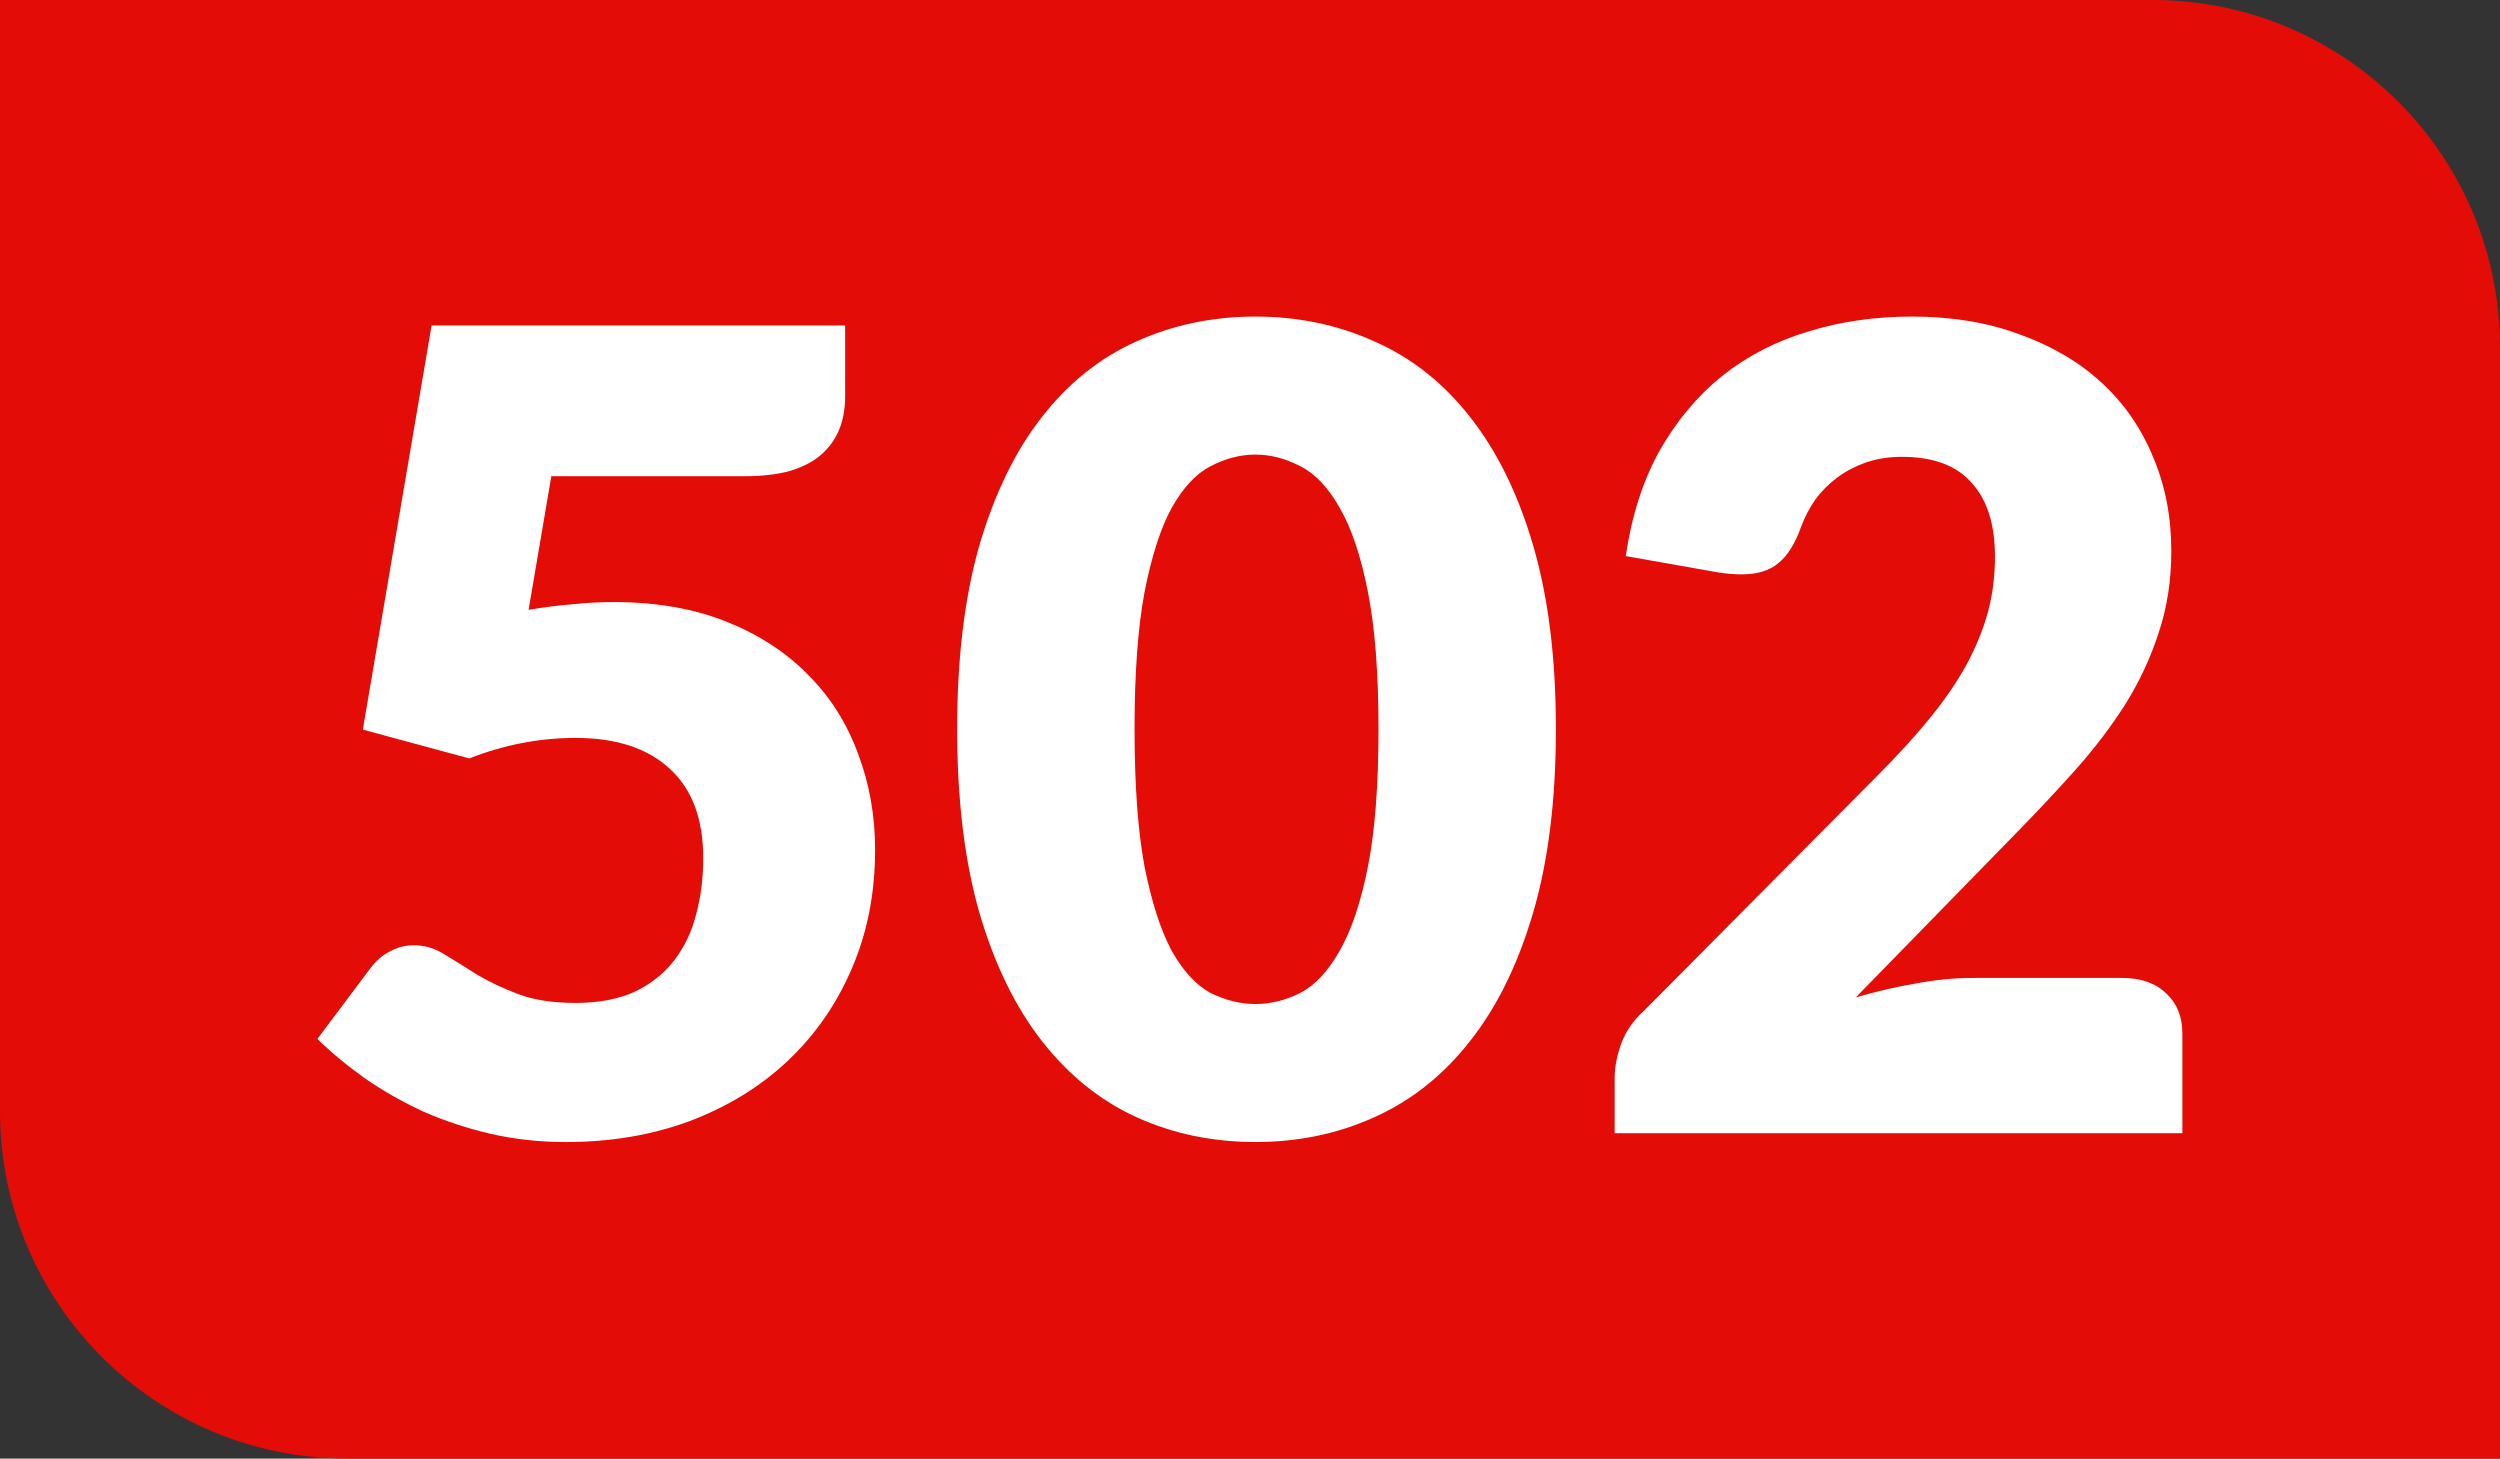 <?xml version="1.0" encoding="UTF-8" standalone="no"?>
<!-- Created with Inkscape (http://www.inkscape.org/) -->

<svg
   width="206.878mm"
   height="120.701mm"
   viewBox="0 0 206.878 120.701"
   version="1.1"
   id="svg52943"
   xmlns="http://www.w3.org/2000/svg"
   xmlns:svg="http://www.w3.org/2000/svg">
  <rect x="0" y="0" width="206.878" height="120.701" fill="#333333" stroke="none"/>
  <defs
     id="defs52940" />
  <g
     id="layer1"
     transform="translate(-0.042,-86.893)">
    <path
       class="cls-2"
       d="m 0.042,86.893 h 178.134 c 15.875,0 28.744,12.869 28.744,28.744 v 91.957 H 28.786 c -15.875,0 -28.744,-12.869 -28.744,-28.744 z"
       id="path842-0-7"
       style="fill:#e30c07;fill-opacity:1;stroke-width:4.791" />
    <g
       aria-label="502"
       id="text2734-6-7"
       style="font-size:91.754px;line-height:1.25;text-align:center;text-anchor:middle;fill:#ffffff;stroke-width:0.478">
      <path
         d="m 69.98,119.695 q 0,1.468 -0.459,2.661 -0.459,1.193 -1.468,2.11 -0.963,0.872 -2.569,1.376 -1.606,0.459 -3.854,0.459 H 45.665 l -1.881,11.056 q 1.881,-0.321 3.624,-0.459 1.743,-0.184 3.395,-0.184 5.276,0 9.313,1.606 4.037,1.606 6.79,4.404 2.753,2.753 4.129,6.515 1.422,3.716 1.422,7.983 0,5.368 -1.927,9.818 -1.881,4.404 -5.276,7.616 -3.395,3.211 -8.12,5.001 -4.679,1.743 -10.276,1.743 -3.257,0 -6.239,-0.688 -2.936,-0.688 -5.551,-1.835 -2.569,-1.193 -4.771,-2.707 -2.202,-1.56 -3.991,-3.303 l 4.404,-5.872 q 0.688,-0.918 1.606,-1.376 0.918,-0.505 1.973,-0.505 1.376,0 2.569,0.78 1.239,0.734 2.661,1.652 1.468,0.872 3.395,1.606 1.927,0.734 4.771,0.734 2.844,0 4.863,-0.918 2.019,-0.963 3.257,-2.569 1.285,-1.652 1.835,-3.808 0.596,-2.202 0.596,-4.679 0,-4.863 -2.753,-7.386 -2.753,-2.569 -7.799,-2.569 -4.496,0 -8.808,1.697 l -8.808,-2.386 5.689,-33.444 h 34.224 z"
         style="font-weight:900;font-family:Lato;-inkscape-font-specification:'Lato Heavy'"
         id="path56595" />
      <path
         d="m 128.795,147.221 q 0,8.763 -1.881,15.185 -1.881,6.423 -5.23,10.643 -3.303,4.221 -7.891,6.285 -4.542,2.064 -9.864,2.064 -5.322,0 -9.864,-2.064 -4.496,-2.064 -7.799,-6.285 -3.303,-4.221 -5.184,-10.643 -1.835,-6.423 -1.835,-15.185 0,-8.763 1.835,-15.185 1.881,-6.423 5.184,-10.643 3.303,-4.221 7.799,-6.239 4.542,-2.064 9.864,-2.064 5.322,0 9.864,2.064 4.588,2.019 7.891,6.239 3.349,4.221 5.23,10.643 1.881,6.423 1.881,15.185 z m -14.681,0 q 0,-6.927 -0.872,-11.332 -0.872,-4.45 -2.34,-6.973 -1.422,-2.523 -3.257,-3.441 -1.835,-0.963 -3.716,-0.963 -1.881,0 -3.716,0.963 -1.789,0.918 -3.211,3.441 -1.376,2.523 -2.248,6.973 -0.826,4.404 -0.826,11.332 0,6.973 0.826,11.377 0.872,4.404 2.248,6.973 1.422,2.523 3.211,3.487 1.835,0.918 3.716,0.918 1.881,0 3.716,-0.918 1.835,-0.963 3.257,-3.487 1.468,-2.569 2.34,-6.973 0.872,-4.404 0.872,-11.377 z"
         style="font-weight:900;font-family:Lato;-inkscape-font-specification:'Lato Heavy'"
         id="path56597" />
      <path
         d="m 158.248,113.089 q 4.955,0 8.9,1.468 3.991,1.422 6.79,3.991 2.799,2.569 4.267,6.148 1.514,3.533 1.514,7.799 0,3.67 -1.055,6.79 -1.009,3.12 -2.799,5.964 -1.789,2.799 -4.175,5.459 -2.34,2.615 -5.001,5.322 l -13.075,13.396 q 2.523,-0.734 4.955,-1.147 2.477,-0.459 4.634,-0.459 h 12.479 q 2.294,0 3.624,1.285 1.33,1.239 1.33,3.303 v 8.258 h -46.978 v -4.588 q 0,-1.33 0.551,-2.844 0.551,-1.514 1.927,-2.753 l 19.268,-19.406 q 2.477,-2.477 4.312,-4.725 1.835,-2.248 3.028,-4.404 1.193,-2.202 1.789,-4.358 0.596,-2.202 0.596,-4.634 0,-3.991 -1.927,-6.102 -1.881,-2.156 -5.781,-2.156 -1.606,0 -2.936,0.459 -1.33,0.459 -2.386,1.239 -1.055,0.78 -1.835,1.835 -0.734,1.055 -1.193,2.294 -0.734,2.064 -1.881,2.982 -1.101,0.918 -3.028,0.918 -0.459,0 -1.009,-0.046 -0.505,-0.046 -1.055,-0.138 l -7.524,-1.33 q 0.734,-5.001 2.799,-8.717 2.11,-3.716 5.184,-6.193 3.12,-2.477 7.111,-3.67 3.991,-1.239 8.579,-1.239 z"
         style="font-weight:900;font-family:Lato;-inkscape-font-specification:'Lato Heavy'"
         id="path56599" />
    </g>
  </g>
</svg>
